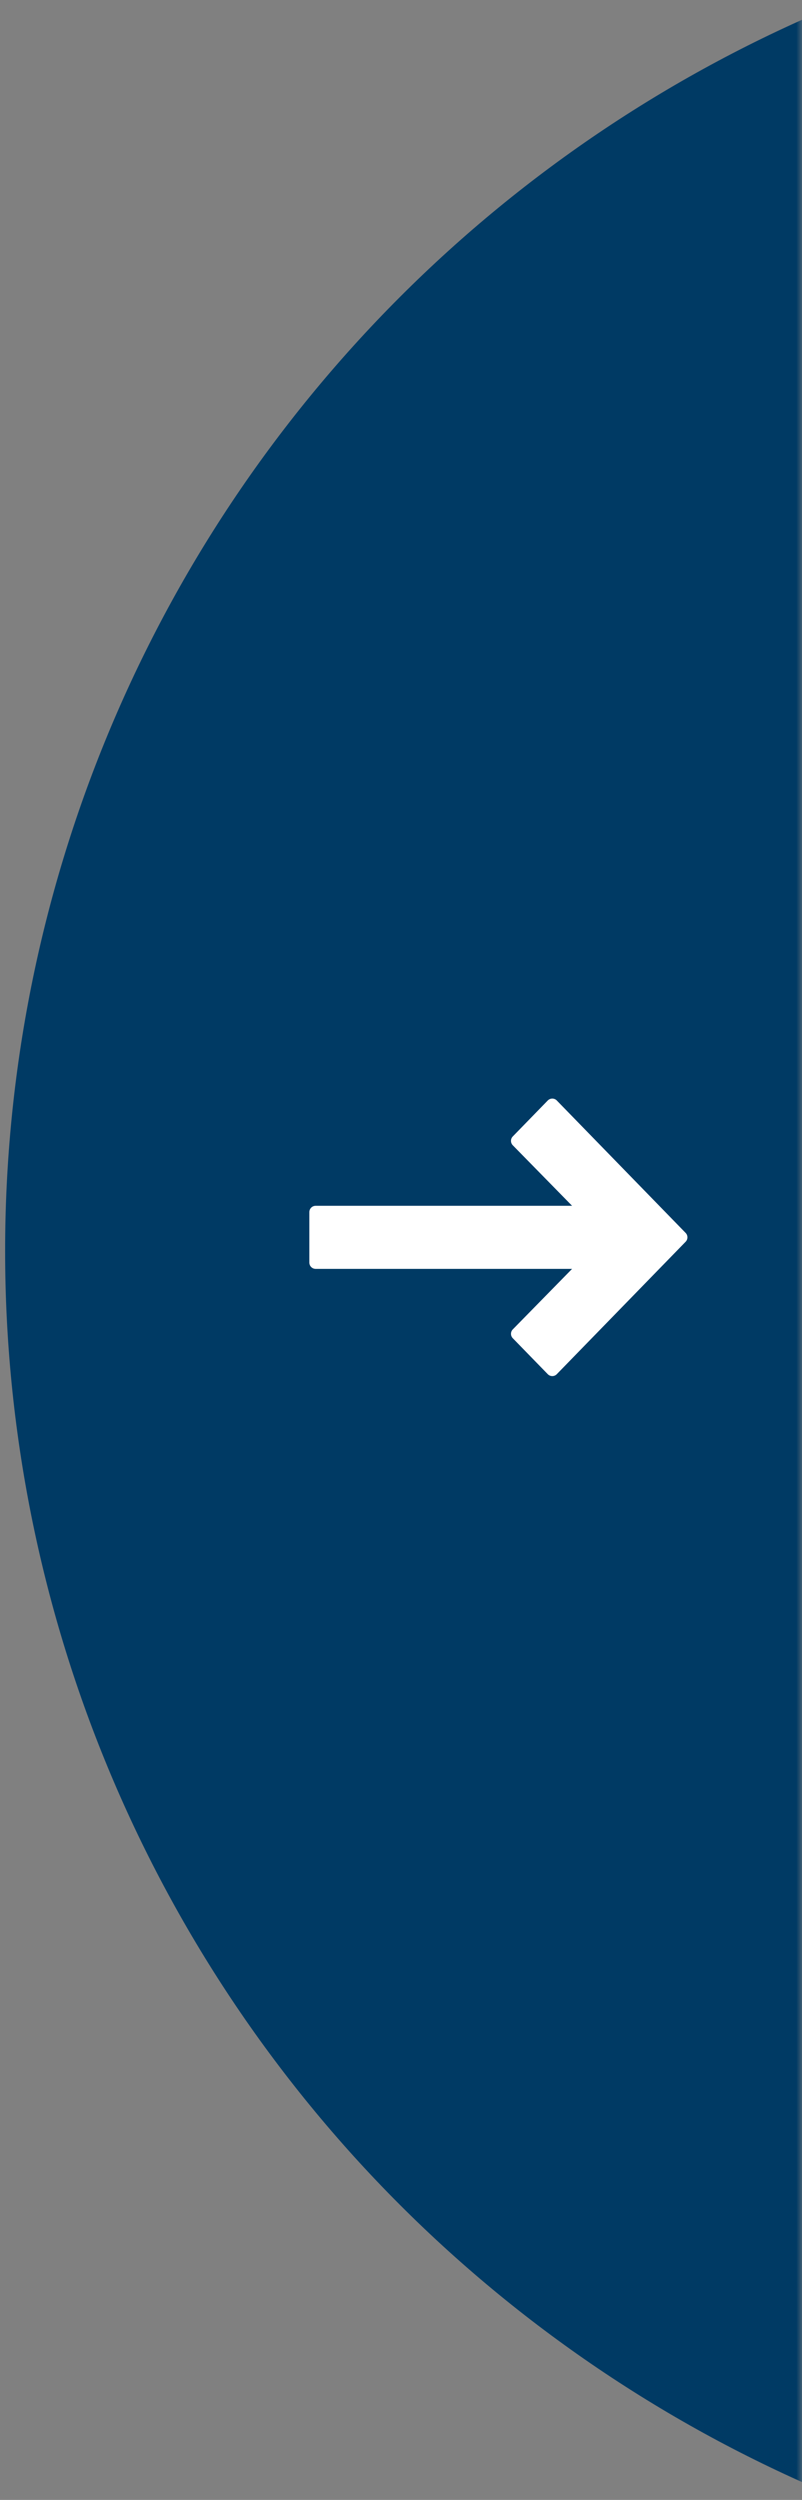 <svg width="70" height="218" viewBox="0 0 70 218" fill="none" xmlns="http://www.w3.org/2000/svg">
<rect x="0" y="0" width="70" height="218" fill="#808080" stroke="none"/>
<mask id="mask0" mask-type="alpha" maskUnits="userSpaceOnUse" x="0" y="0" width="70" height="218">
<rect x="3" y="3" width="211" height="64" transform="matrix(-4.37114e-08 1 1 4.37114e-08 -1.31134e-07 0.5)" fill="#00C0AA" stroke="#003A64" stroke-width="6"/>
</mask>
<g mask="url(#mask0)">
<circle r="117.633" transform="matrix(-4.37114e-08 1 1 4.37114e-08 118.079 109.085)" fill="#003A64"/>
</g>
<path d="M47.81 95.966L44.756 99.103C44.547 99.317 44.548 99.658 44.757 99.872L49.933 105.15L27.55 105.15C27.246 105.15 27 105.396 27 105.7L27 110.1C27 110.404 27.246 110.65 27.55 110.65L49.933 110.65L44.757 115.928C44.548 116.142 44.548 116.483 44.756 116.697L47.81 119.833C47.914 119.94 48.056 120 48.204 120C48.353 120 48.495 119.939 48.598 119.833L59.844 108.283C59.948 108.177 60 108.038 60 107.9C60 107.761 59.948 107.623 59.844 107.516L48.598 95.966C48.495 95.86 48.353 95.8 48.204 95.8C48.056 95.8 47.914 95.86 47.81 95.966Z" fill="white"/>
</svg>
